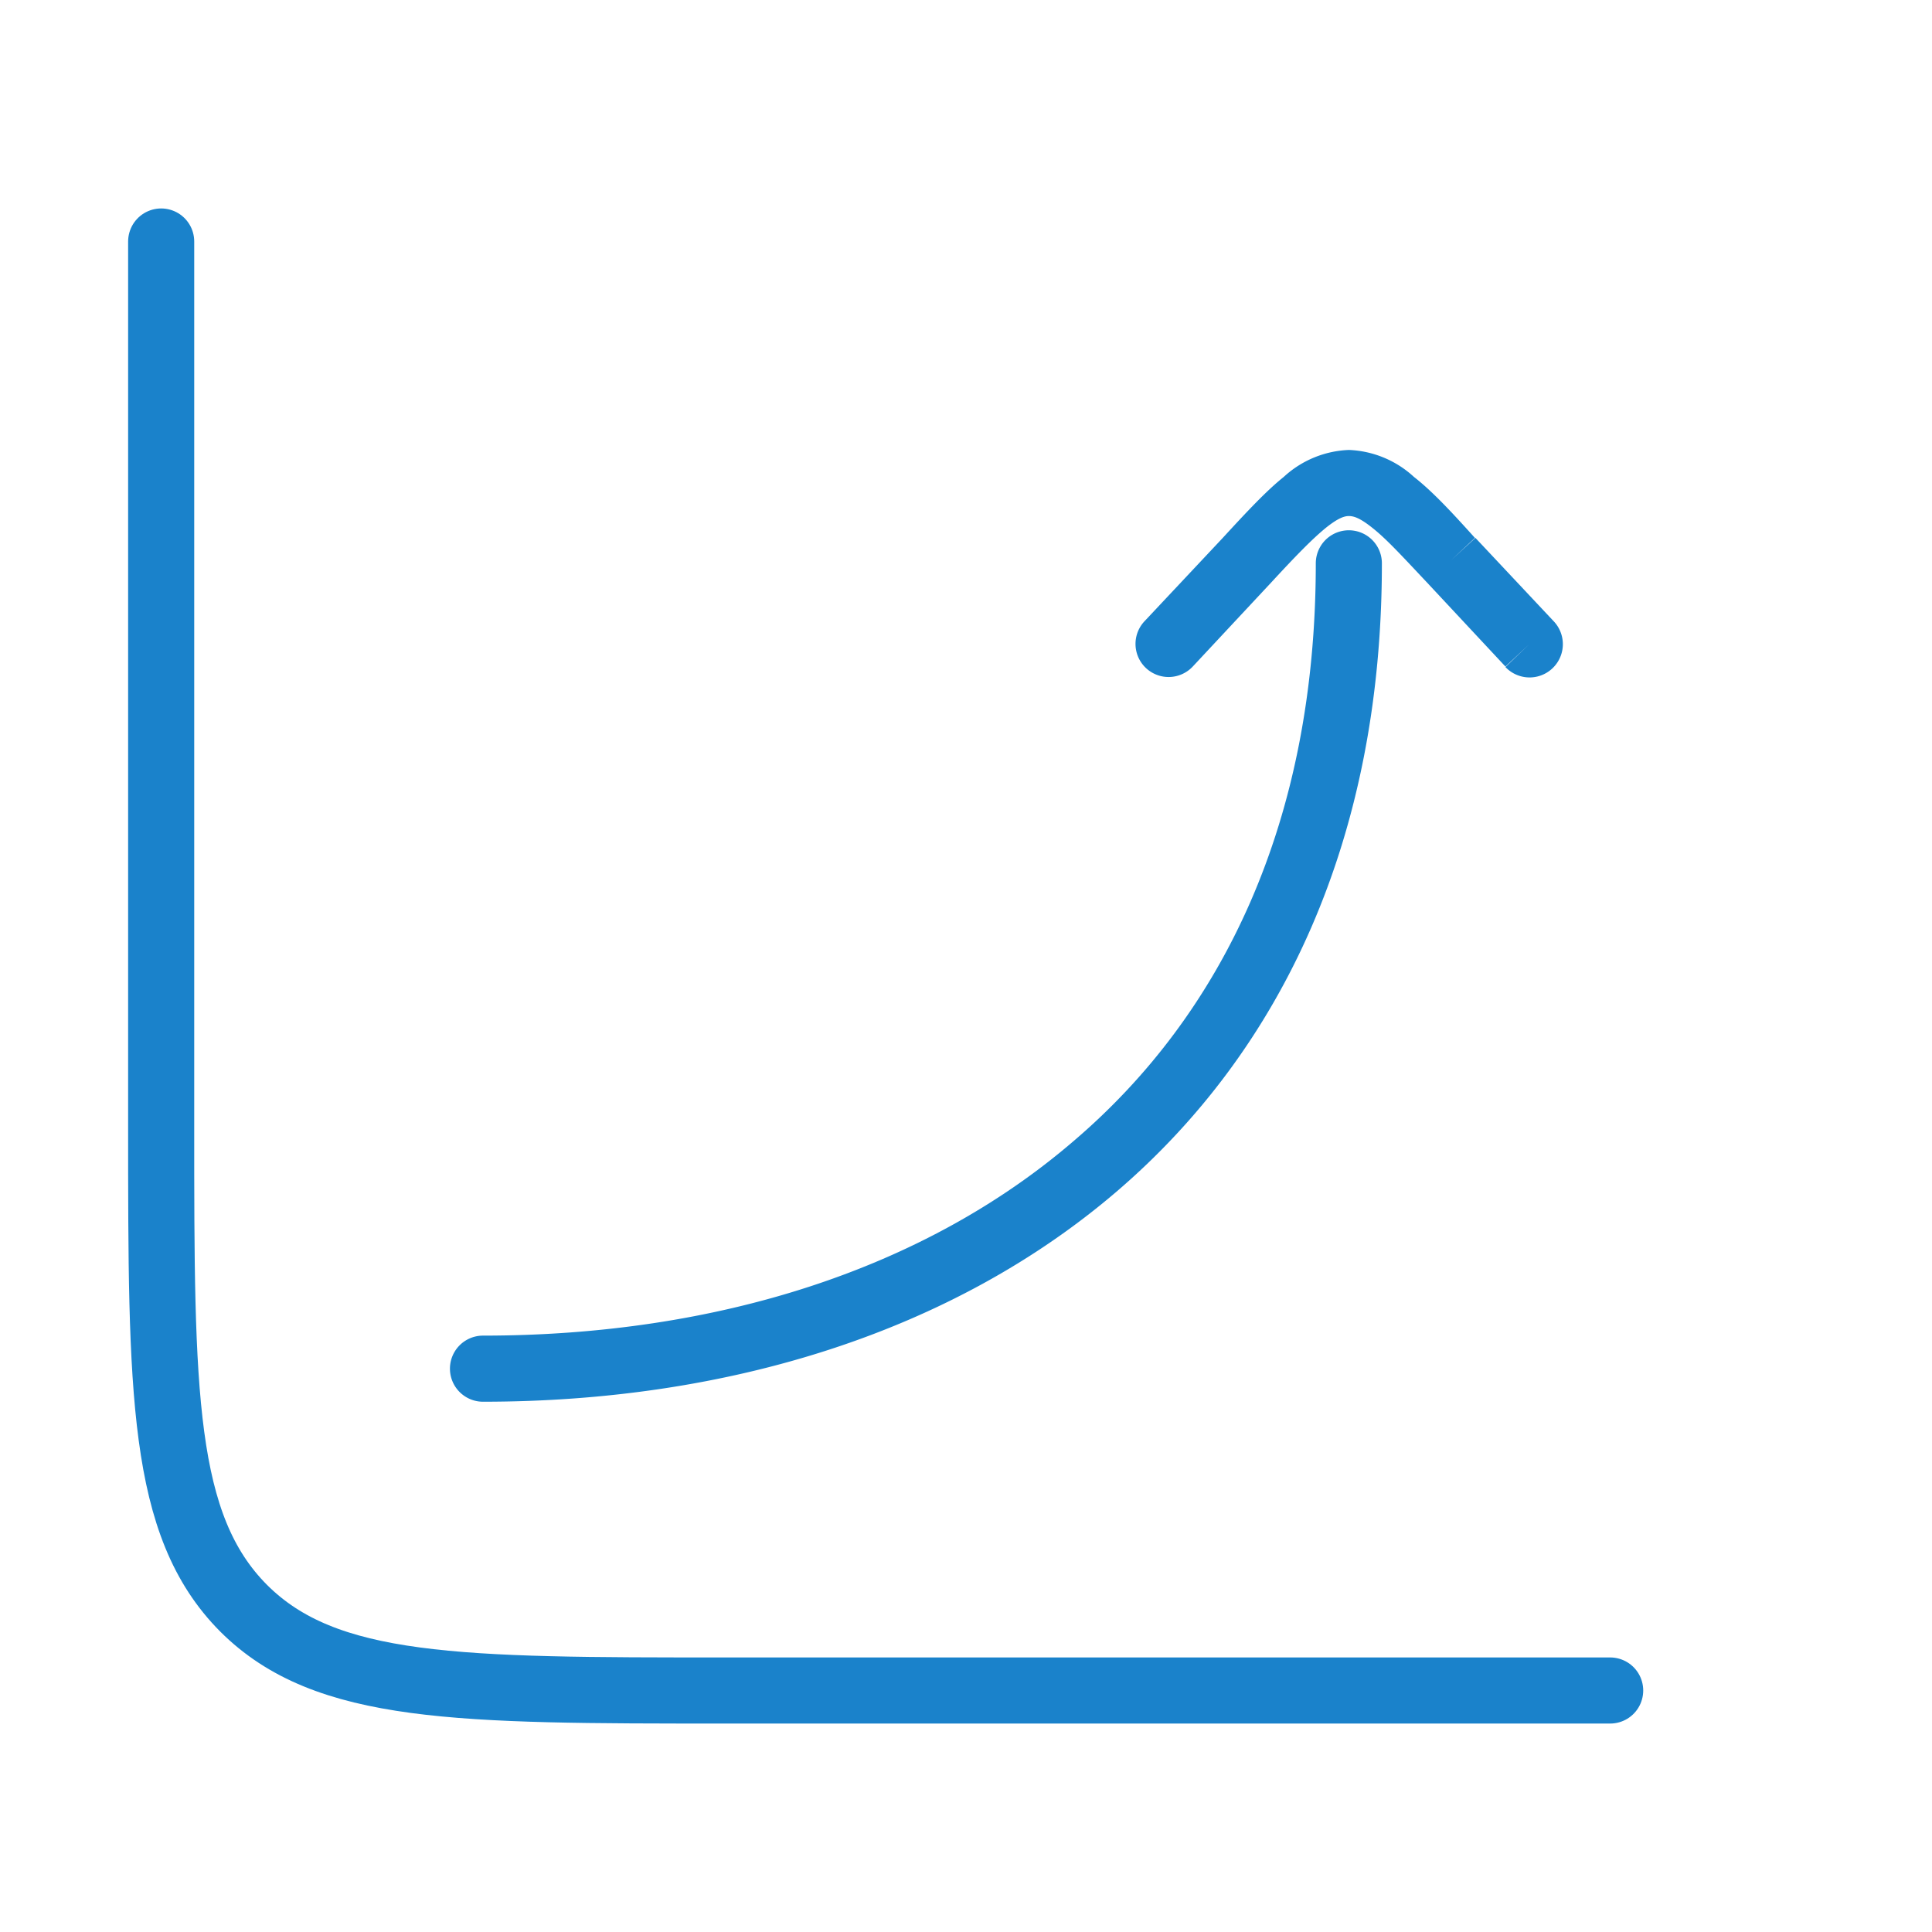 <svg viewBox="0 0 38 38" fill="none" xmlns="http://www.w3.org/2000/svg"><path d="M31.67 33.25h-17.42c-5.22 0-7.84 0-9.46-1.62-1.62-1.63-1.62-4.24-1.62-9.46v-17.42" stroke="#1A82CB" stroke-width="1.3" stroke-linecap="round"/><path d="M25.88 11.08a.65.65 0 0 1 1.3 0h-1.3Zm-16.38 16.49a.65.65 0 1 1 0-1.3v1.3Zm13.96-14.46a.65.65 0 0 1-.95-.89l.48.45.47.44Zm1.07-2.09-.48-.44.48.44Zm4.01 0 .48-.44-.48.44Zm2.02 1.2a.65.65 0 1 1-.95.9l.47-.45.48-.45Zm-4.03-2.72v-.65.65Zm0 1.58h.65c0 5.42-1.97 9.57-5.21 12.35-3.23 2.77-7.65 4.14-12.47 4.14v-1.3c4.59 0 8.68-1.3 11.62-3.83 2.93-2.5 4.76-6.28 4.76-11.36h.65Zm-3.54 1.59-.48-.45 1.54-1.64.48.44.47.44-1.54 1.65-.47-.44Zm5.55-1.65.48-.44 1.54 1.64-.48.45-.47.44-1.54-1.65.47-.44Zm-4.01 0-.48-.44c.46-.5.85-.92 1.2-1.2a2 2 0 0 1 1.28-.53v1.3c-.08 0-.2.03-.45.23-.27.22-.6.56-1.08 1.08l-.47-.44Zm4.01 0-.47.44c-.49-.52-.8-.86-1.08-1.08-.25-.2-.37-.23-.46-.23v-1.3a2 2 0 0 1 1.28.53c.36.28.75.7 1.2 1.2l-.47.44Z" fill="#1A82CB"/></svg>